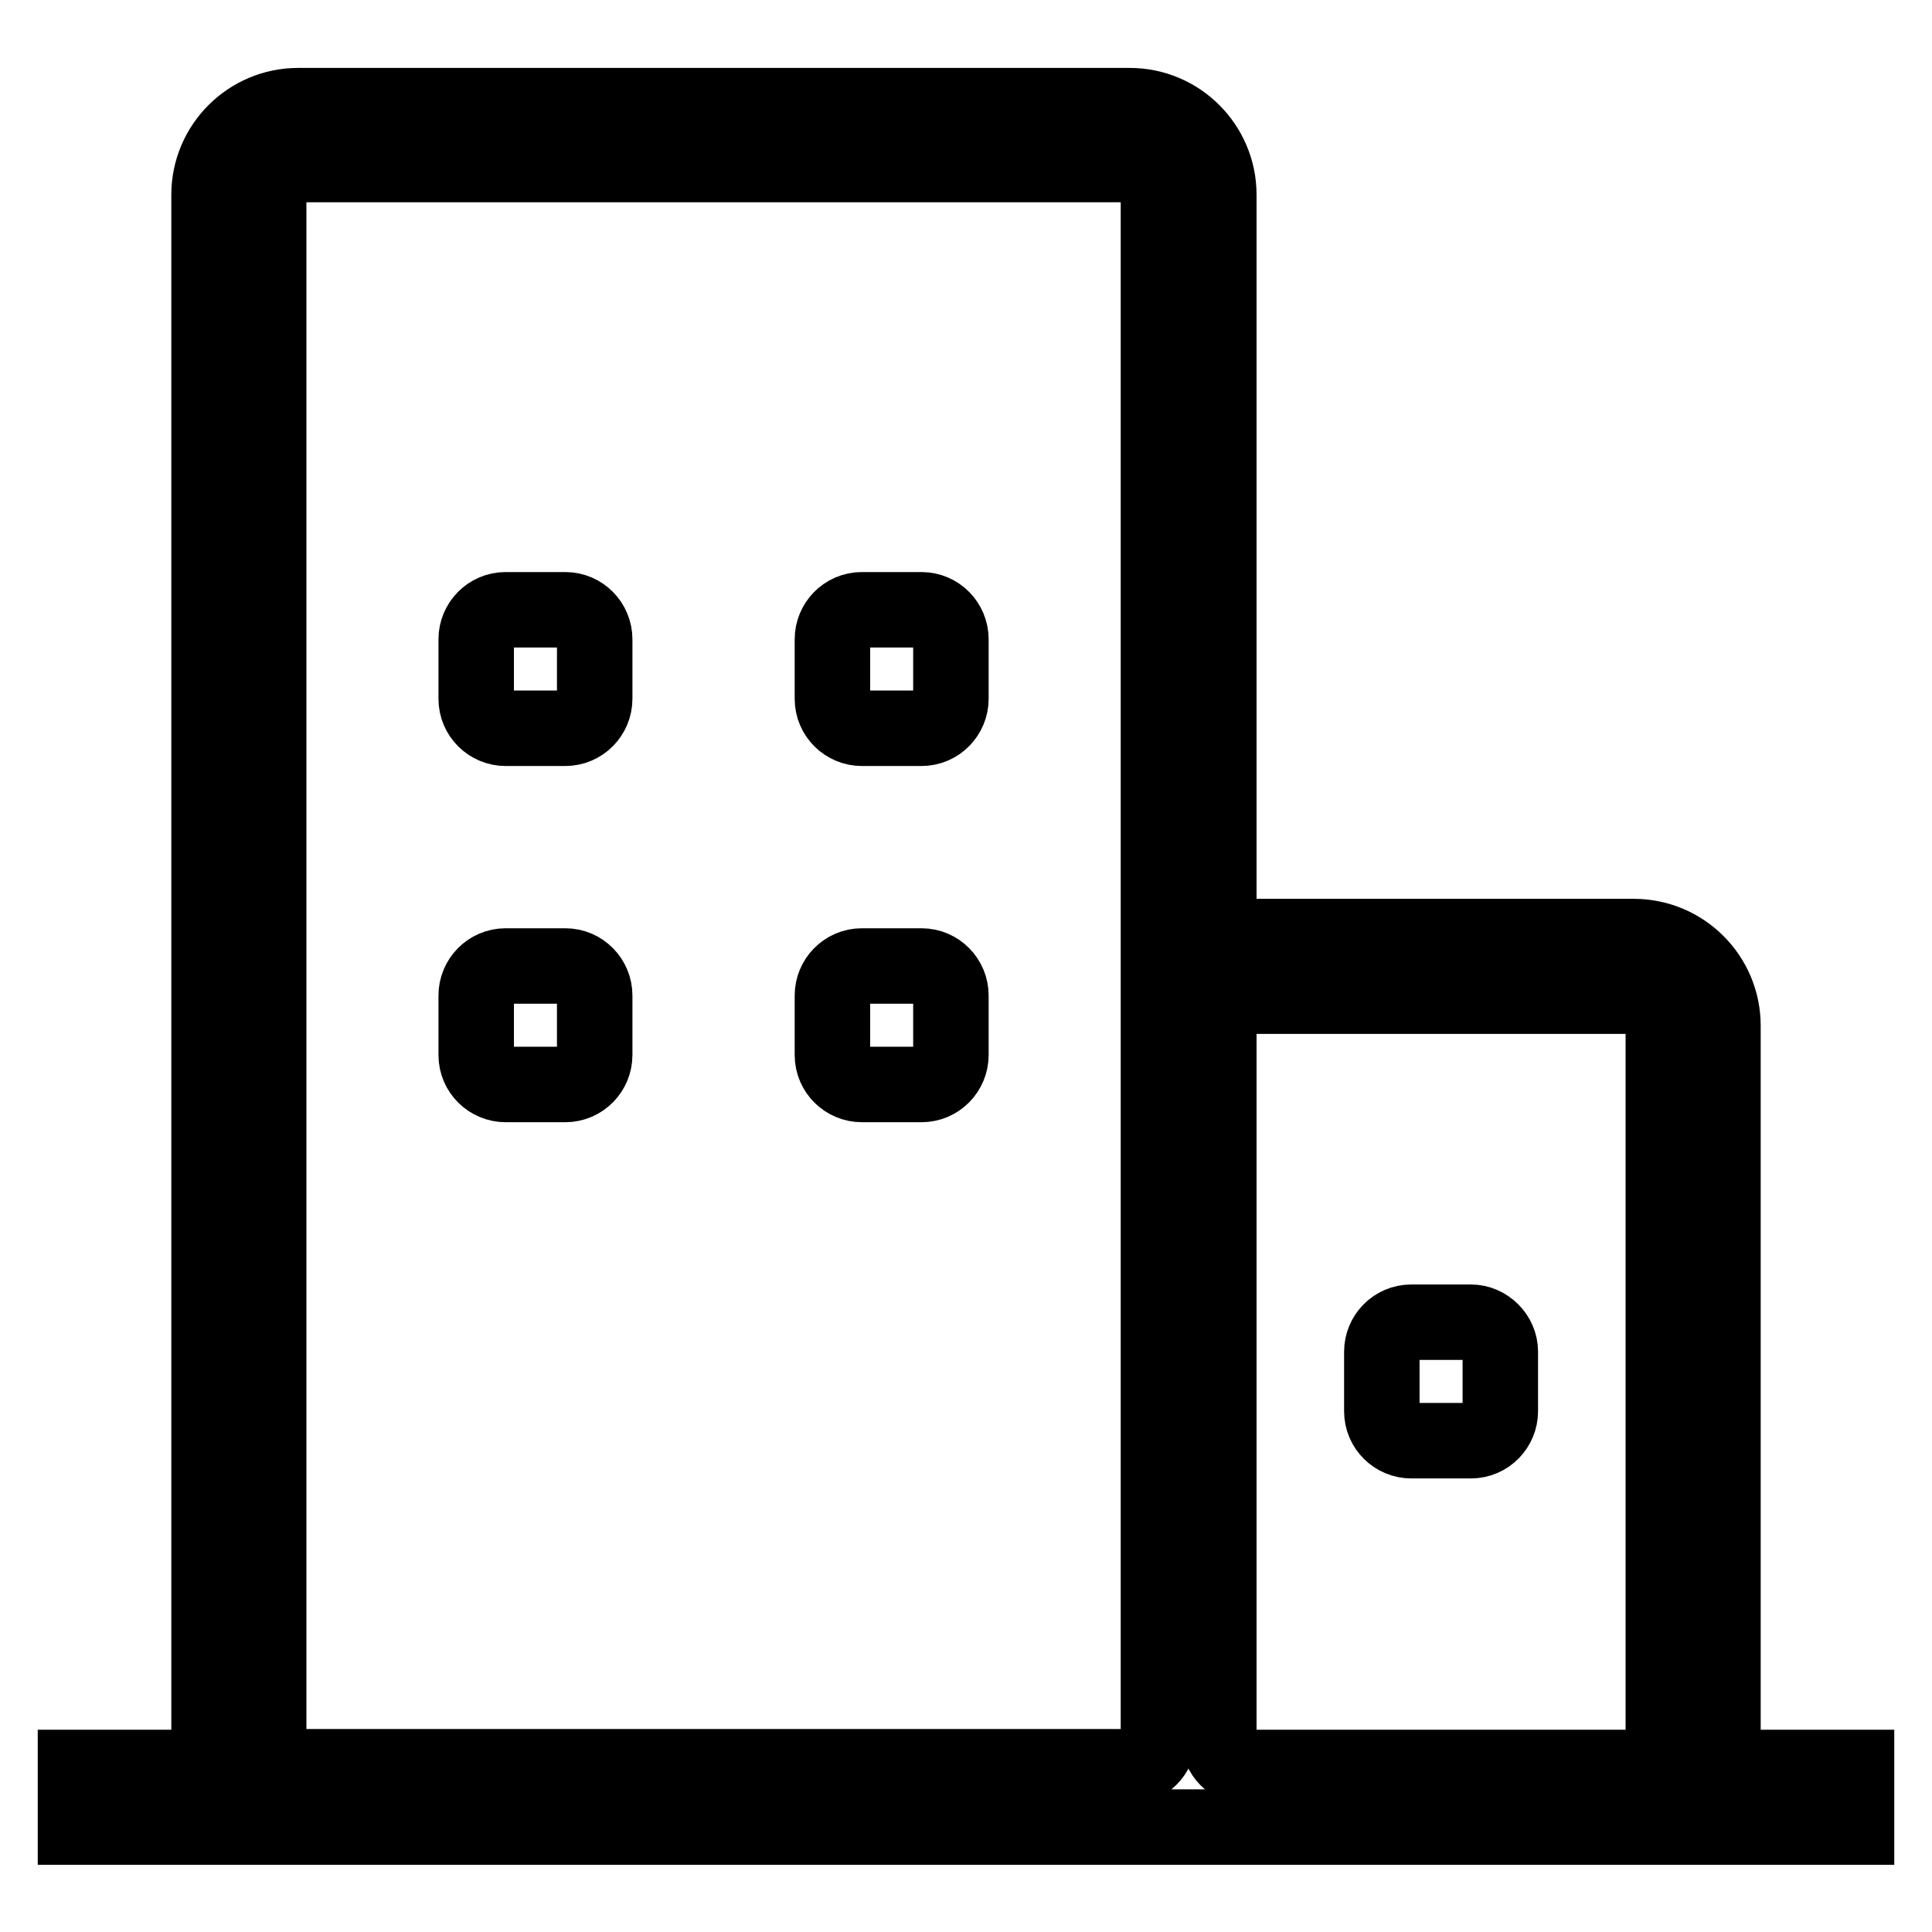 <?xml version="1.0" encoding="utf-8"?>
<!-- Svg Vector Icons : http://www.onlinewebfonts.com/icon -->
<!DOCTYPE svg PUBLIC "-//W3C//DTD SVG 1.1//EN" "http://www.w3.org/Graphics/SVG/1.1/DTD/svg11.dtd">
<svg version="1.1" xmlns="http://www.w3.org/2000/svg" xmlns:xlink="http://www.w3.org/1999/xlink" x="0px" y="0px" viewBox="0 0 256 256" enable-background="new 0 0 256 256" xml:space="preserve">
<g> <path stroke-width="10" fill-opacity="0" stroke="#000000"  d="M227.6,234.2c0.4-1.2,0.7-2.6,0.7-3.9v-94.4c0-6.5-5.3-11.8-11.8-11.8h-51.1c-1.4,0-2.7,0.3-3.9,0.7v-99 c0-6.5-5.3-11.8-11.8-11.8H39.5c-6.5,0-11.8,5.3-11.8,11.8v204.5c0,1.4,0.3,2.7,0.7,3.9H10v7.9h29.5h110.1h15.7h51.1H246v-7.9 H227.6z M39.5,234.2c-2.2,0-3.9-1.8-3.9-3.9V25.7c0-2.2,1.8-3.9,3.9-3.9h110.1c2.2,0,3.9,1.8,3.9,3.9v110.1v94.4 c0,2.2-1.8,3.9-3.9,3.9H39.5z M165.4,234.2c-2.2,0-3.9-1.8-3.9-3.9v-94.4c0-2.2,1.8-3.9,3.9-3.9h51.1c2.2,0,3.9,1.8,3.9,3.9v94.4 c0,2.2-1.8,3.9-3.9,3.9H165.4z M194.9,175.2H187c-2.2,0-3.9,1.8-3.9,3.9v7.9c0,2.2,1.8,3.9,3.9,3.9h7.9c2.2,0,3.9-1.8,3.9-3.9v-7.9 C198.8,177,197,175.2,194.9,175.2z M74.9,128H67c-2.2,0-3.9,1.8-3.9,3.9v7.9c0,2.2,1.8,3.9,3.9,3.9h7.9c2.2,0,3.9-1.8,3.9-3.9v-7.9 C78.8,129.8,77.1,128,74.9,128z M122.1,128h-7.9c-2.2,0-3.9,1.8-3.9,3.9v7.9c0,2.2,1.8,3.9,3.9,3.9h7.9c2.2,0,3.9-1.8,3.9-3.9v-7.9 C126,129.8,124.3,128,122.1,128z M74.9,80.8H67c-2.2,0-3.9,1.8-3.9,3.9v7.9c0,2.2,1.8,3.9,3.9,3.9h7.9c2.2,0,3.9-1.8,3.9-3.9v-7.9 C78.8,82.6,77.1,80.8,74.9,80.8z M122.1,80.8h-7.9c-2.2,0-3.9,1.8-3.9,3.9v7.9c0,2.2,1.8,3.9,3.9,3.9h7.9c2.2,0,3.9-1.8,3.9-3.9 v-7.9C126,82.6,124.3,80.8,122.1,80.8z"/></g>
</svg>